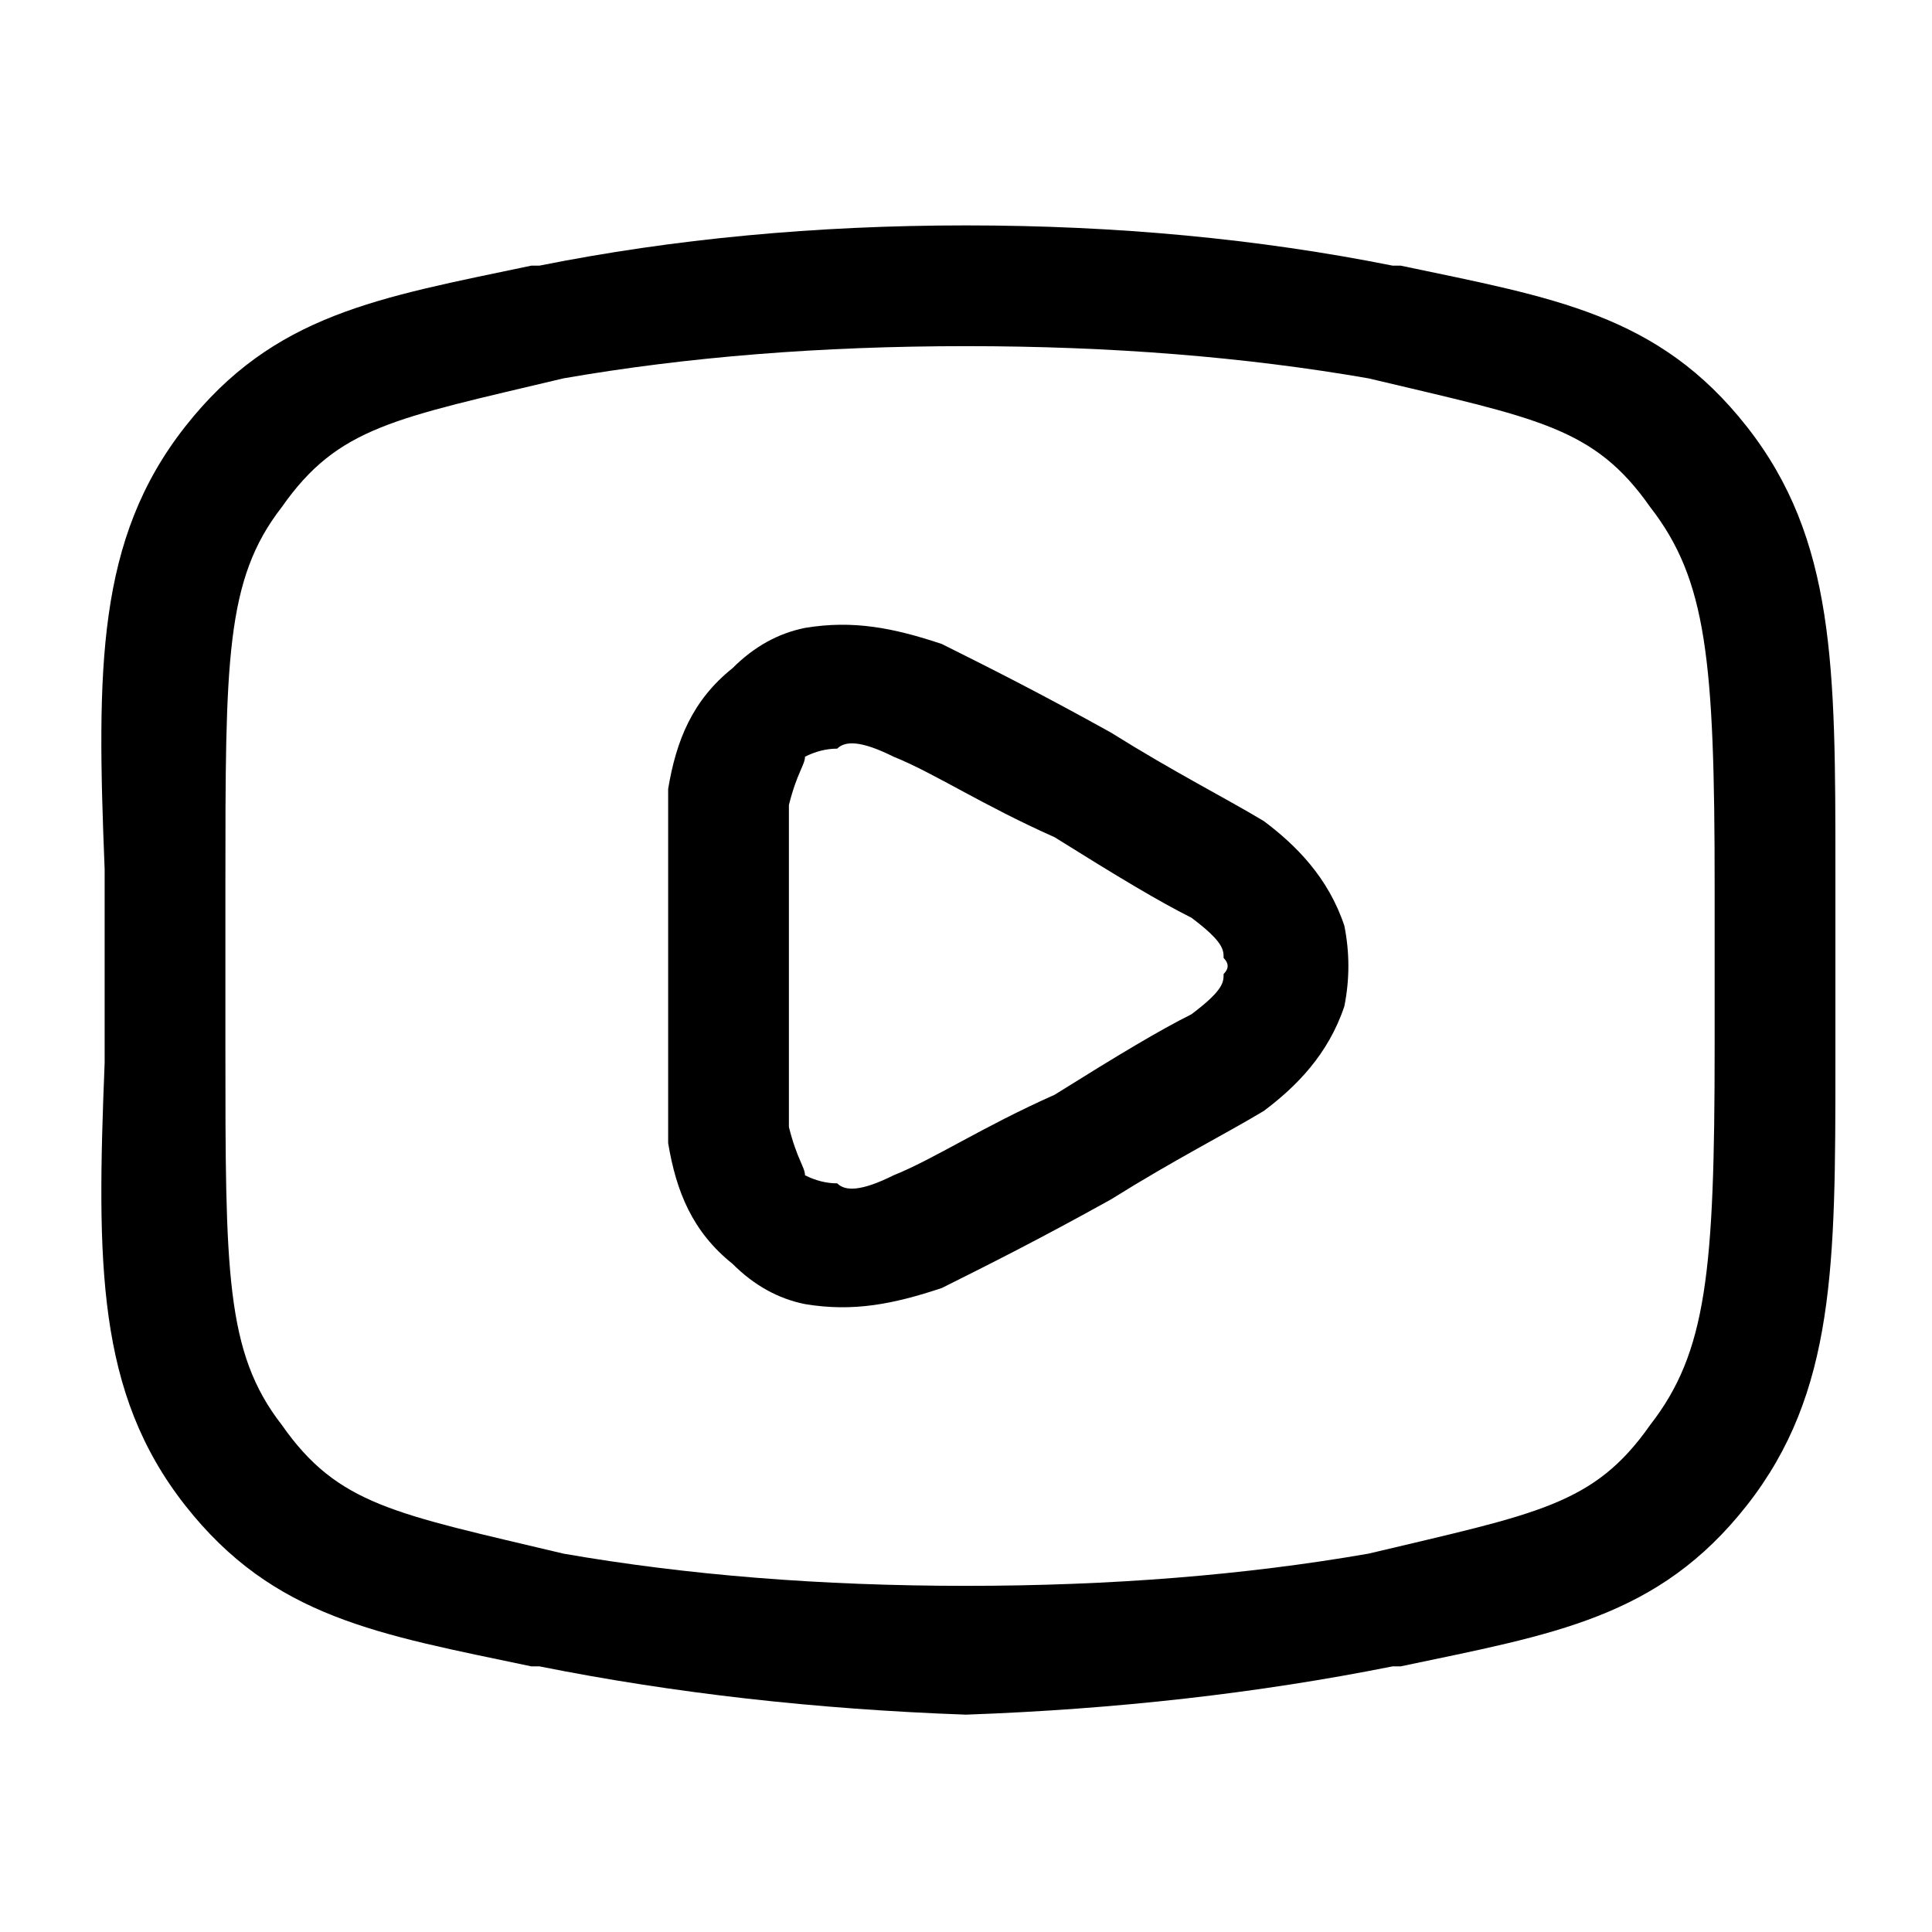 <svg version="1.2" xmlns="http://www.w3.org/2000/svg" viewBox="0 0 24 24" width="24" height="24">
	<title>youtube</title>
	<style>
		.s0 { fill: #000000 } 
	</style>
	<path fill-rule="evenodd" class="s0" d="m15.7 10.2c0.4 0.3 0.8 0.7 1 1.3q0.1 0.5 0 1c-0.2 0.6-0.6 1-1 1.3-0.5 0.3-1.1 0.6-1.9 1.1-0.9 0.5-1.5 0.8-2.1 1.1-0.6 0.2-1.1 0.3-1.7 0.2q-0.5-0.1-0.9-0.5c-0.5-0.4-0.7-0.9-0.8-1.5 0-0.6 0-1.3 0-2.1v-0.2c0-0.8 0-1.5 0-2.1 0.1-0.6 0.3-1.1 0.8-1.5q0.4-0.4 0.9-0.5c0.6-0.1 1.1 0 1.7 0.2 0.6 0.3 1.2 0.6 2.1 1.1 0.8 0.5 1.4 0.8 1.9 1.1zm-5.7-0.8c0 0.1-0.1 0.2-0.2 0.6 0 0.5 0 1.1 0 2 0 0.9 0 1.5 0 2 0.1 0.4 0.2 0.5 0.2 0.6q0.2 0.1 0.4 0.1c0.1 0.1 0.3 0.1 0.7-0.1 0.5-0.2 1.1-0.6 2-1 0.8-0.5 1.3-0.8 1.7-1 0.4-0.3 0.4-0.4 0.4-0.5q0.1-0.1 0-0.2c0-0.1 0-0.2-0.4-0.5-0.4-0.2-0.9-0.5-1.7-1-0.9-0.4-1.5-0.8-2-1-0.4-0.2-0.6-0.2-0.7-0.1q-0.2 0-0.4 0.1z"/>
	<path fill-rule="evenodd" class="s0" d="m17.3 3.3h0.1c1.9 0.4 3.2 0.6 4.3 2 1.1 1.4 1.1 3 1.1 5.5v2.4c0 2.5 0 4.1-1.1 5.5-1.1 1.4-2.4 1.6-4.3 2h-0.1q-2.5 0.5-5.3 0.6-2.8-0.1-5.3-0.6h-0.1c-1.9-0.4-3.2-0.6-4.3-2-1.1-1.4-1.1-3-1-5.5v-2.4c-0.1-2.5-0.1-4.1 1-5.5 1.1-1.4 2.4-1.6 4.3-2h0.1q2.5-0.5 5.3-0.5 2.8 0 5.3 0.5zm-13.8 3c-0.7 0.9-0.7 1.9-0.7 4.7v2c0 2.8 0 3.8 0.7 4.7 0.7 1 1.4 1.1 3.5 1.6q2.3 0.4 5 0.4 2.7 0 5-0.4c2.1-0.5 2.8-0.6 3.5-1.6 0.7-0.9 0.8-1.9 0.8-4.7v-2c0-2.8-0.1-3.8-0.8-4.7-0.7-1-1.4-1.1-3.5-1.6q-2.3-0.4-5-0.4-2.7 0-5 0.4c-2.1 0.5-2.8 0.6-3.5 1.6z"/>
</svg>